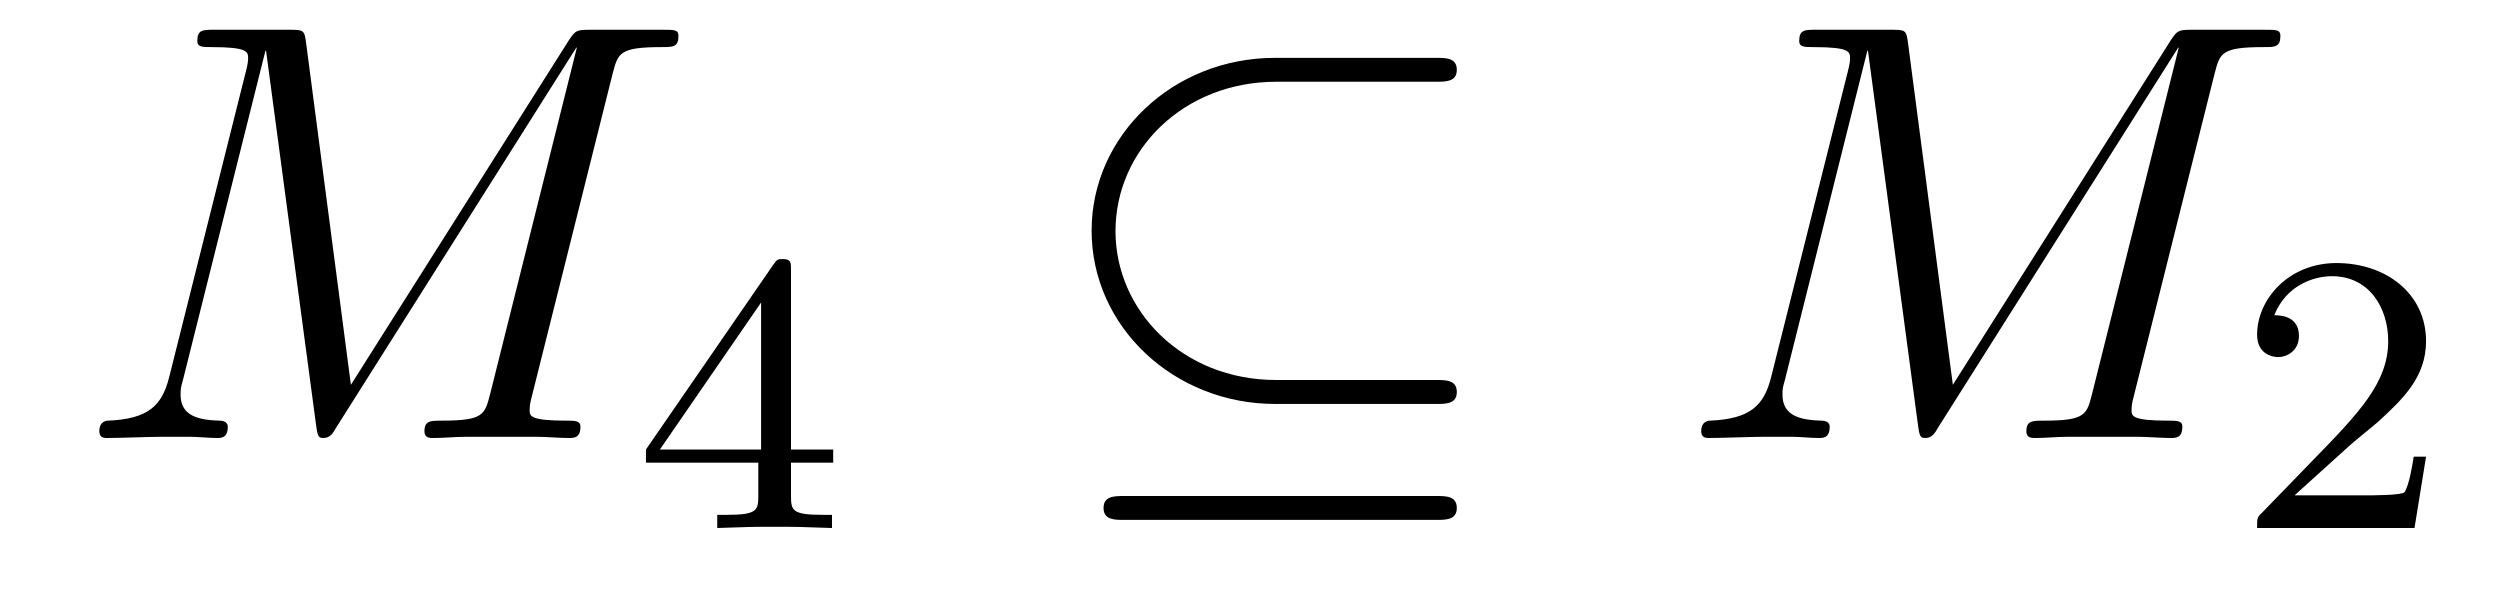 <?xml version='1.0'?>
<!-- This file was generated by dvisvgm 1.14.1 -->
<svg height='12pt' version='1.1' viewBox='0 -12 50 12' width='50pt' xmlns='http://www.w3.org/2000/svg' xmlns:xlink='http://www.w3.org/1999/xlink'>
<g id='page1'>
<g transform='matrix(1 0 0 1 -127 651)'>
<path d='M139.254 -661.532C139.362 -661.938 139.386 -662.058 140.235 -662.058C140.462 -662.058 140.569 -662.058 140.569 -662.285C140.569 -662.405 140.486 -662.405 140.258 -662.405H138.824C138.525 -662.405 138.513 -662.393 138.382 -662.202L134.018 -655.304L133.122 -662.142C133.086 -662.405 133.074 -662.405 132.763 -662.405H131.281C131.054 -662.405 130.946 -662.405 130.946 -662.178C130.946 -662.058 131.054 -662.058 131.233 -662.058C131.962 -662.058 131.962 -661.962 131.962 -661.831C131.962 -661.807 131.962 -661.735 131.914 -661.556L130.384 -655.459C130.241 -654.886 129.966 -654.622 129.165 -654.587C129.129 -654.587 128.986 -654.575 128.986 -654.372C128.986 -654.24 129.093 -654.24 129.141 -654.24C129.38 -654.24 129.99 -654.264 130.229 -654.264H130.803C130.97 -654.264 131.173 -654.24 131.341 -654.24C131.424 -654.24 131.556 -654.24 131.556 -654.467C131.556 -654.575 131.436 -654.587 131.388 -654.587C130.994 -654.599 130.612 -654.67 130.612 -655.101C130.612 -655.22 130.612 -655.232 130.659 -655.4L132.309 -661.986H132.321L133.313 -654.563C133.349 -654.276 133.361 -654.24 133.468 -654.24C133.6 -654.24 133.66 -654.336 133.72 -654.443L138.525 -662.046H138.537L136.804 -655.125C136.696 -654.706 136.672 -654.587 135.835 -654.587C135.608 -654.587 135.489 -654.587 135.489 -654.372C135.489 -654.24 135.596 -654.24 135.668 -654.24C135.871 -654.24 136.11 -654.264 136.314 -654.264H137.724C137.928 -654.264 138.178 -654.24 138.382 -654.24C138.477 -654.24 138.609 -654.24 138.609 -654.467C138.609 -654.587 138.501 -654.587 138.322 -654.587C137.593 -654.587 137.593 -654.682 137.593 -654.802C137.593 -654.814 137.593 -654.897 137.617 -654.993L139.254 -661.532Z' fill-rule='evenodd'/>
<path d='M142.82 -657.596C142.82 -657.755 142.82 -657.819 142.652 -657.819C142.549 -657.819 142.541 -657.811 142.461 -657.699L139.919 -654.01V-653.747H142.166V-653.085C142.166 -652.791 142.142 -652.703 141.529 -652.703H141.345V-652.44C142.023 -652.464 142.039 -652.464 142.493 -652.464C142.947 -652.464 142.963 -652.464 143.64 -652.44V-652.703H143.457C142.843 -652.703 142.82 -652.791 142.82 -653.085V-653.747H143.664V-654.01H142.82V-657.596ZM142.222 -656.95V-654.01H140.198L142.222 -656.95Z' fill-rule='evenodd'/>
<path d='M155.718 -661.365C155.921 -661.365 156.136 -661.365 156.136 -661.604C156.136 -661.843 155.921 -661.843 155.718 -661.843H152.502C150.446 -661.843 148.832 -660.277 148.832 -658.388C148.832 -656.463 150.482 -654.921 152.502 -654.921H155.718C155.921 -654.921 156.136 -654.921 156.136 -655.16C156.136 -655.4 155.921 -655.4 155.718 -655.4H152.526C150.637 -655.4 149.31 -656.798 149.31 -658.376C149.31 -660.002 150.673 -661.365 152.526 -661.365H155.718ZM149.49 -653.08C149.287 -653.08 149.071 -653.08 149.071 -652.841S149.287 -652.602 149.49 -652.602H155.718C155.921 -652.602 156.136 -652.602 156.136 -652.841S155.921 -653.08 155.718 -653.08H149.49Z' fill-rule='evenodd'/>
<path d='M171.293 -661.532C171.4 -661.938 171.424 -662.058 172.273 -662.058C172.5 -662.058 172.608 -662.058 172.608 -662.285C172.608 -662.405 172.524 -662.405 172.297 -662.405H170.862C170.563 -662.405 170.551 -662.393 170.42 -662.202L166.057 -655.304L165.16 -662.142C165.124 -662.405 165.112 -662.405 164.801 -662.405H163.319C163.092 -662.405 162.984 -662.405 162.984 -662.178C162.984 -662.058 163.092 -662.058 163.271 -662.058C164.001 -662.058 164.001 -661.962 164.001 -661.831C164.001 -661.807 164.001 -661.735 163.953 -661.556L162.423 -655.459C162.279 -654.886 162.004 -654.622 161.203 -654.587C161.167 -654.587 161.024 -654.575 161.024 -654.372C161.024 -654.24 161.132 -654.24 161.18 -654.24C161.419 -654.24 162.028 -654.264 162.267 -654.264H162.841C163.008 -654.264 163.212 -654.24 163.379 -654.24C163.463 -654.24 163.594 -654.24 163.594 -654.467C163.594 -654.575 163.475 -654.587 163.427 -654.587C163.032 -654.599 162.65 -654.67 162.65 -655.101C162.65 -655.22 162.65 -655.232 162.698 -655.4L164.347 -661.986H164.359L165.351 -654.563C165.387 -654.276 165.399 -654.24 165.507 -654.24C165.638 -654.24 165.698 -654.336 165.758 -654.443L170.563 -662.046H170.575L168.842 -655.125C168.735 -654.706 168.711 -654.587 167.874 -654.587C167.647 -654.587 167.527 -654.587 167.527 -654.372C167.527 -654.24 167.634 -654.24 167.706 -654.24C167.91 -654.24 168.149 -654.264 168.352 -654.264H169.762C169.966 -654.264 170.217 -654.24 170.42 -654.24C170.515 -654.24 170.647 -654.24 170.647 -654.467C170.647 -654.587 170.54 -654.587 170.36 -654.587C169.631 -654.587 169.631 -654.682 169.631 -654.802C169.631 -654.814 169.631 -654.897 169.655 -654.993L171.293 -661.532Z' fill-rule='evenodd'/>
<path d='M173.967 -654.066C174.095 -654.185 174.429 -654.448 174.557 -654.56C175.051 -655.014 175.521 -655.452 175.521 -656.177C175.521 -657.125 174.724 -657.739 173.728 -657.739C172.772 -657.739 172.142 -657.014 172.142 -656.305C172.142 -655.914 172.453 -655.858 172.565 -655.858C172.732 -655.858 172.979 -655.978 172.979 -656.281C172.979 -656.695 172.581 -656.695 172.485 -656.695C172.716 -657.277 173.25 -657.476 173.64 -657.476C174.382 -657.476 174.764 -656.847 174.764 -656.177C174.764 -655.348 174.182 -654.743 173.242 -653.779L172.238 -652.743C172.142 -652.655 172.142 -652.639 172.142 -652.44H175.29L175.521 -653.866H175.274C175.25 -653.707 175.186 -653.308 175.091 -653.157C175.043 -653.093 174.437 -653.093 174.31 -653.093H172.891L173.967 -654.066Z' fill-rule='evenodd'/>
</g>
</g>
</svg>
